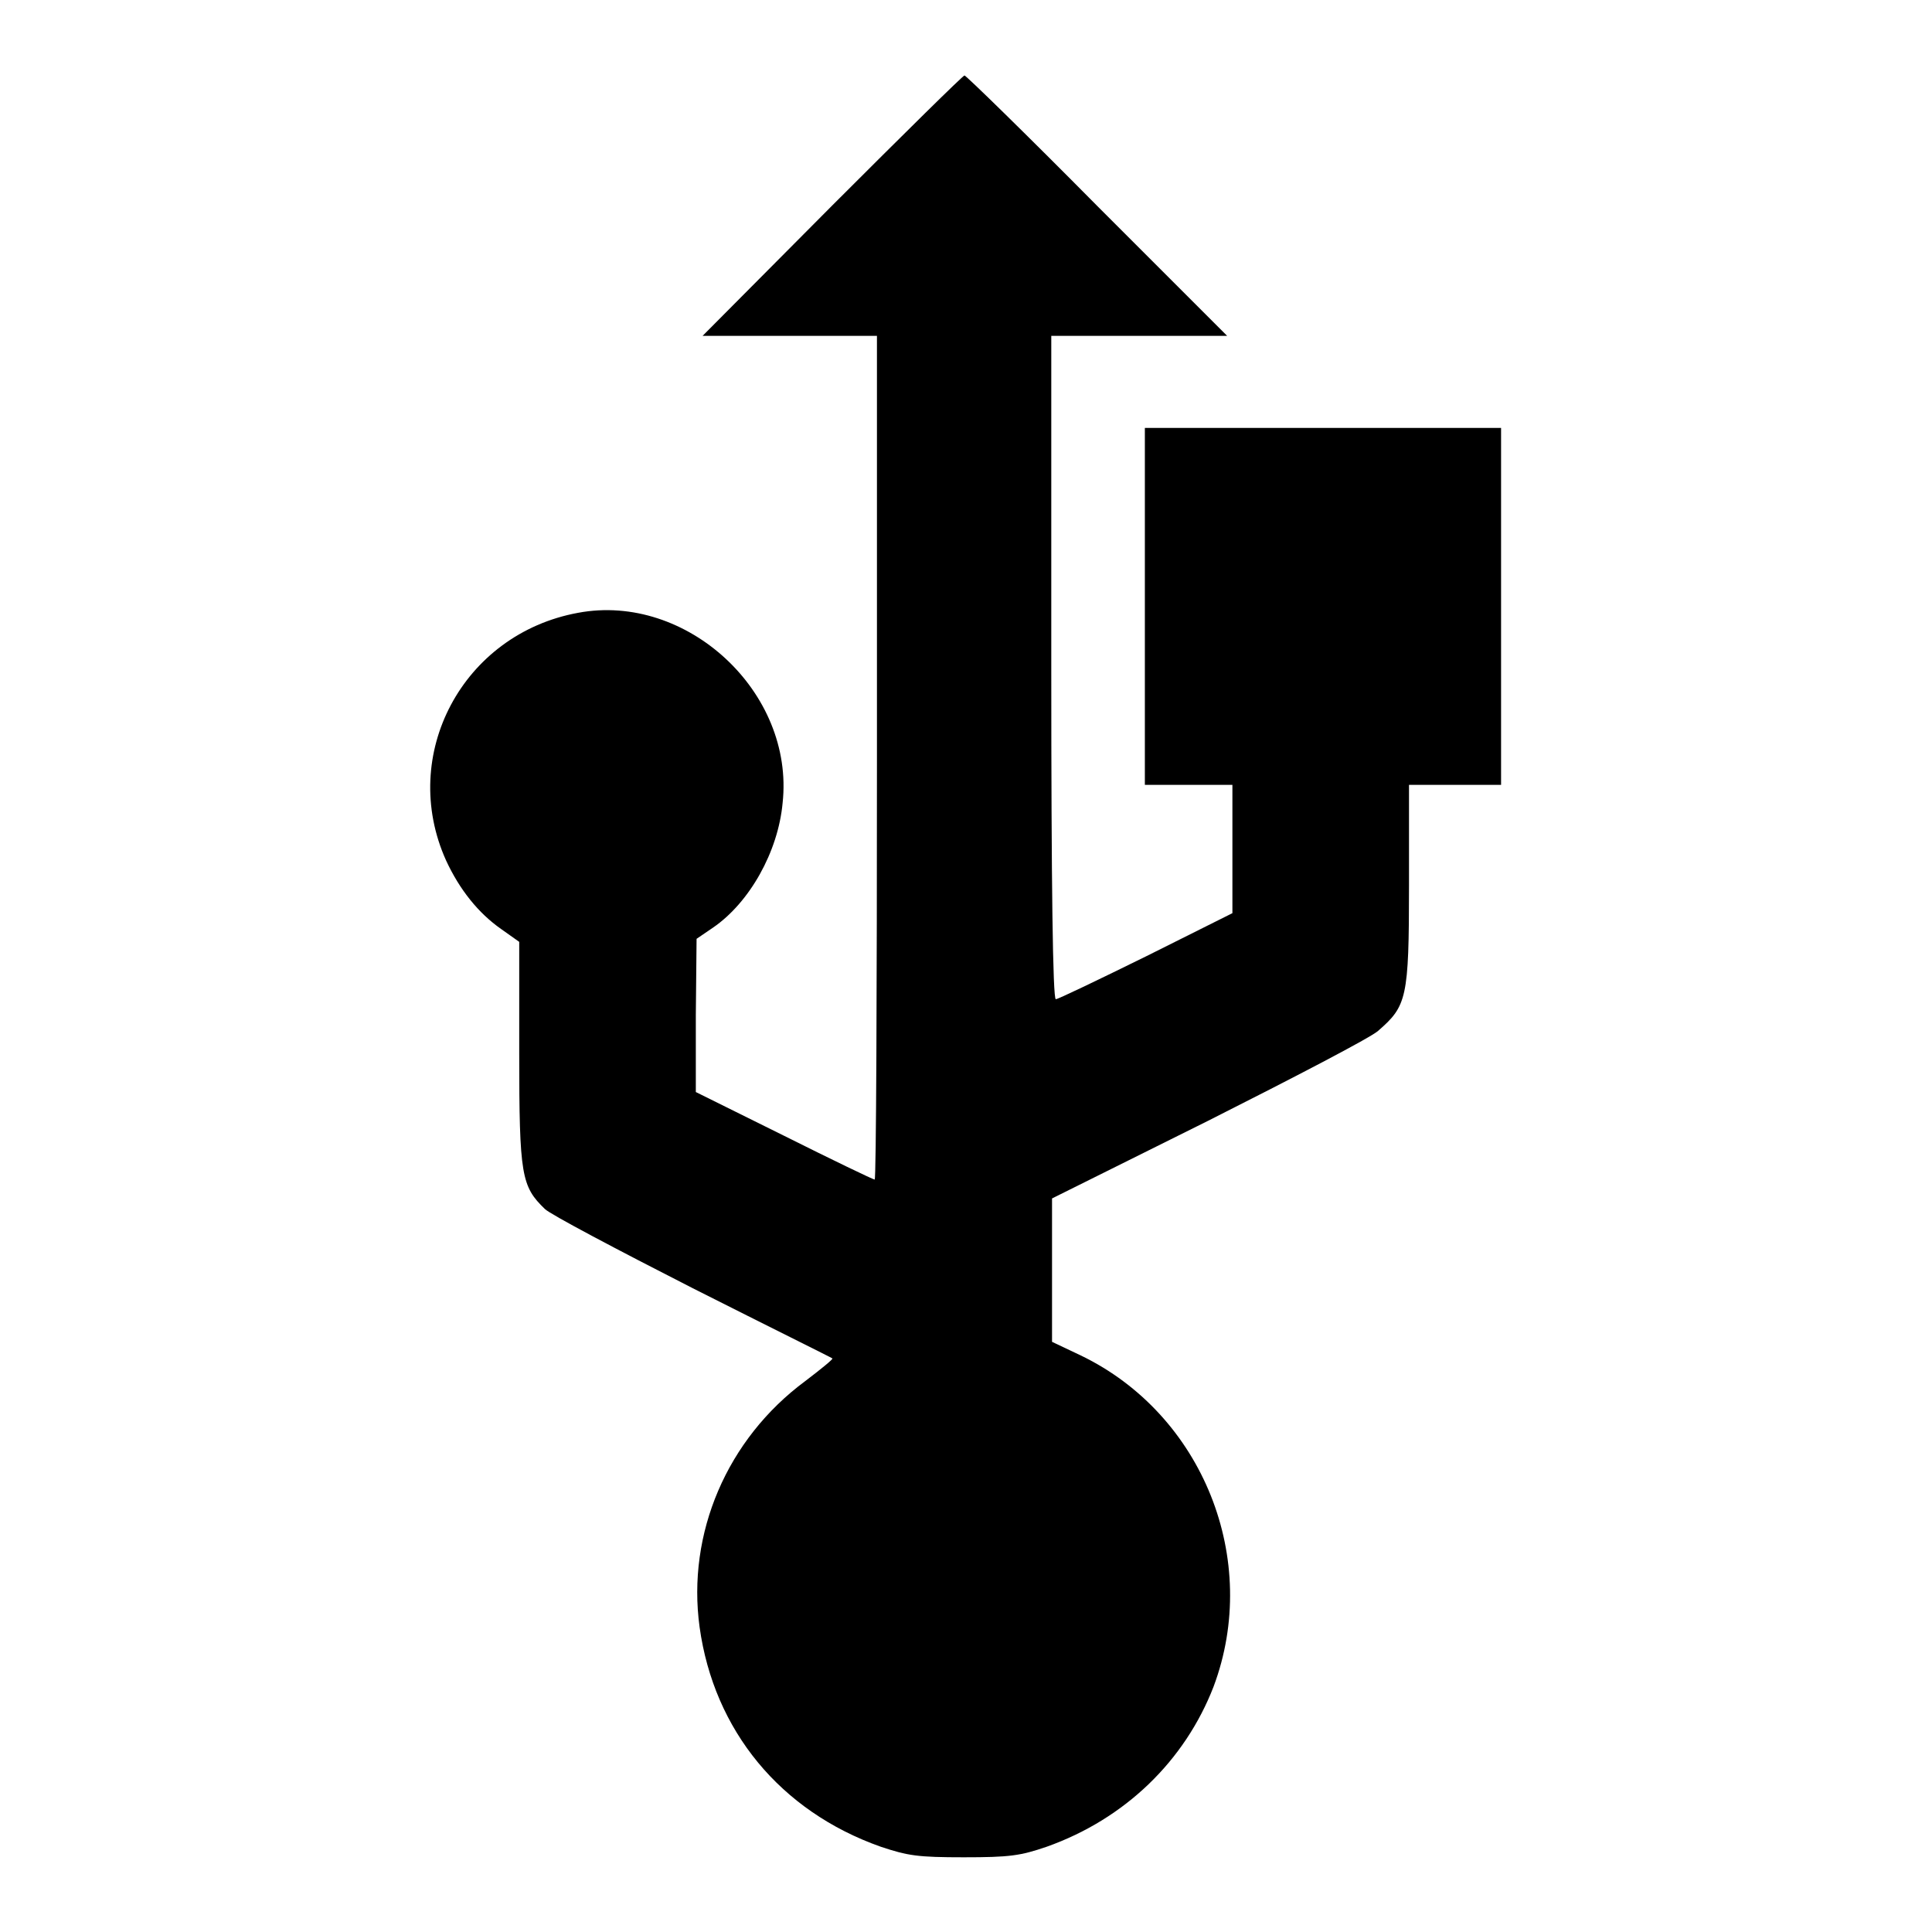 <?xml version="1.0" encoding="utf-8"?>
<!-- Svg Vector Icons : http://www.onlinewebfonts.com/icon -->
<!DOCTYPE svg PUBLIC "-//W3C//DTD SVG 1.1//EN" "http://www.w3.org/Graphics/SVG/1.1/DTD/svg11.dtd">
<svg version="1.1" xmlns="http://www.w3.org/2000/svg" xmlns:xlink="http://www.w3.org/1999/xlink" x="0px" y="0px" viewBox="0 0 256 256" enable-background="new 0 0 256 256" xml:space="preserve">
<g><g><g><path fill="#000000" d="M110.3,27.2L93.1,44.5h11.6h11.5v55.9c0,30.8-0.1,55.9-0.3,55.9c-0.2,0-5.6-2.6-12-5.8l-11.7-5.8v-10.2l0.1-10.1l2.2-1.5c4.8-3.3,8.6-10,9.2-16.5c1.6-14.7-12.7-27.9-27.1-25.2c-15.3,2.8-23.8,18.8-17.5,32.8c1.8,3.9,4.3,7,7.3,9.1l2.4,1.7v14.8c0,16.2,0.3,17.6,3.4,20.6c0.7,0.7,9.6,5.4,19.6,10.5c10.1,5.1,18.4,9.2,18.5,9.3c0.1,0.1-1.5,1.4-3.6,3c-10.4,7.7-15.7,20.2-14,32.6c1.9,13.7,10.7,24.4,24,29.1c3.6,1.2,4.9,1.4,11,1.4c6.1,0,7.5-0.2,11-1.4c10.4-3.7,18.3-11.4,22.1-21.2c6.3-16.8-1.4-36.1-17.6-43.9l-3.8-1.8v-9.5v-9.5l20.7-10.3c11.3-5.7,21.5-11,22.5-11.9c3.8-3.3,4.1-4.3,4.1-19.2V104h6.1h6.1V80.3V56.7h-23.6h-23.6v23.6V104h5.8h5.8v8.5v8.5l-11.4,5.7c-6.3,3.1-11.7,5.7-12,5.7c-0.4,0-0.6-15.2-0.6-43.9V44.5H151h11.6l-17.2-17.2C135.9,17.7,128,10,127.8,10S119.8,17.7,110.3,27.2z"/></g></g></g>
</svg>